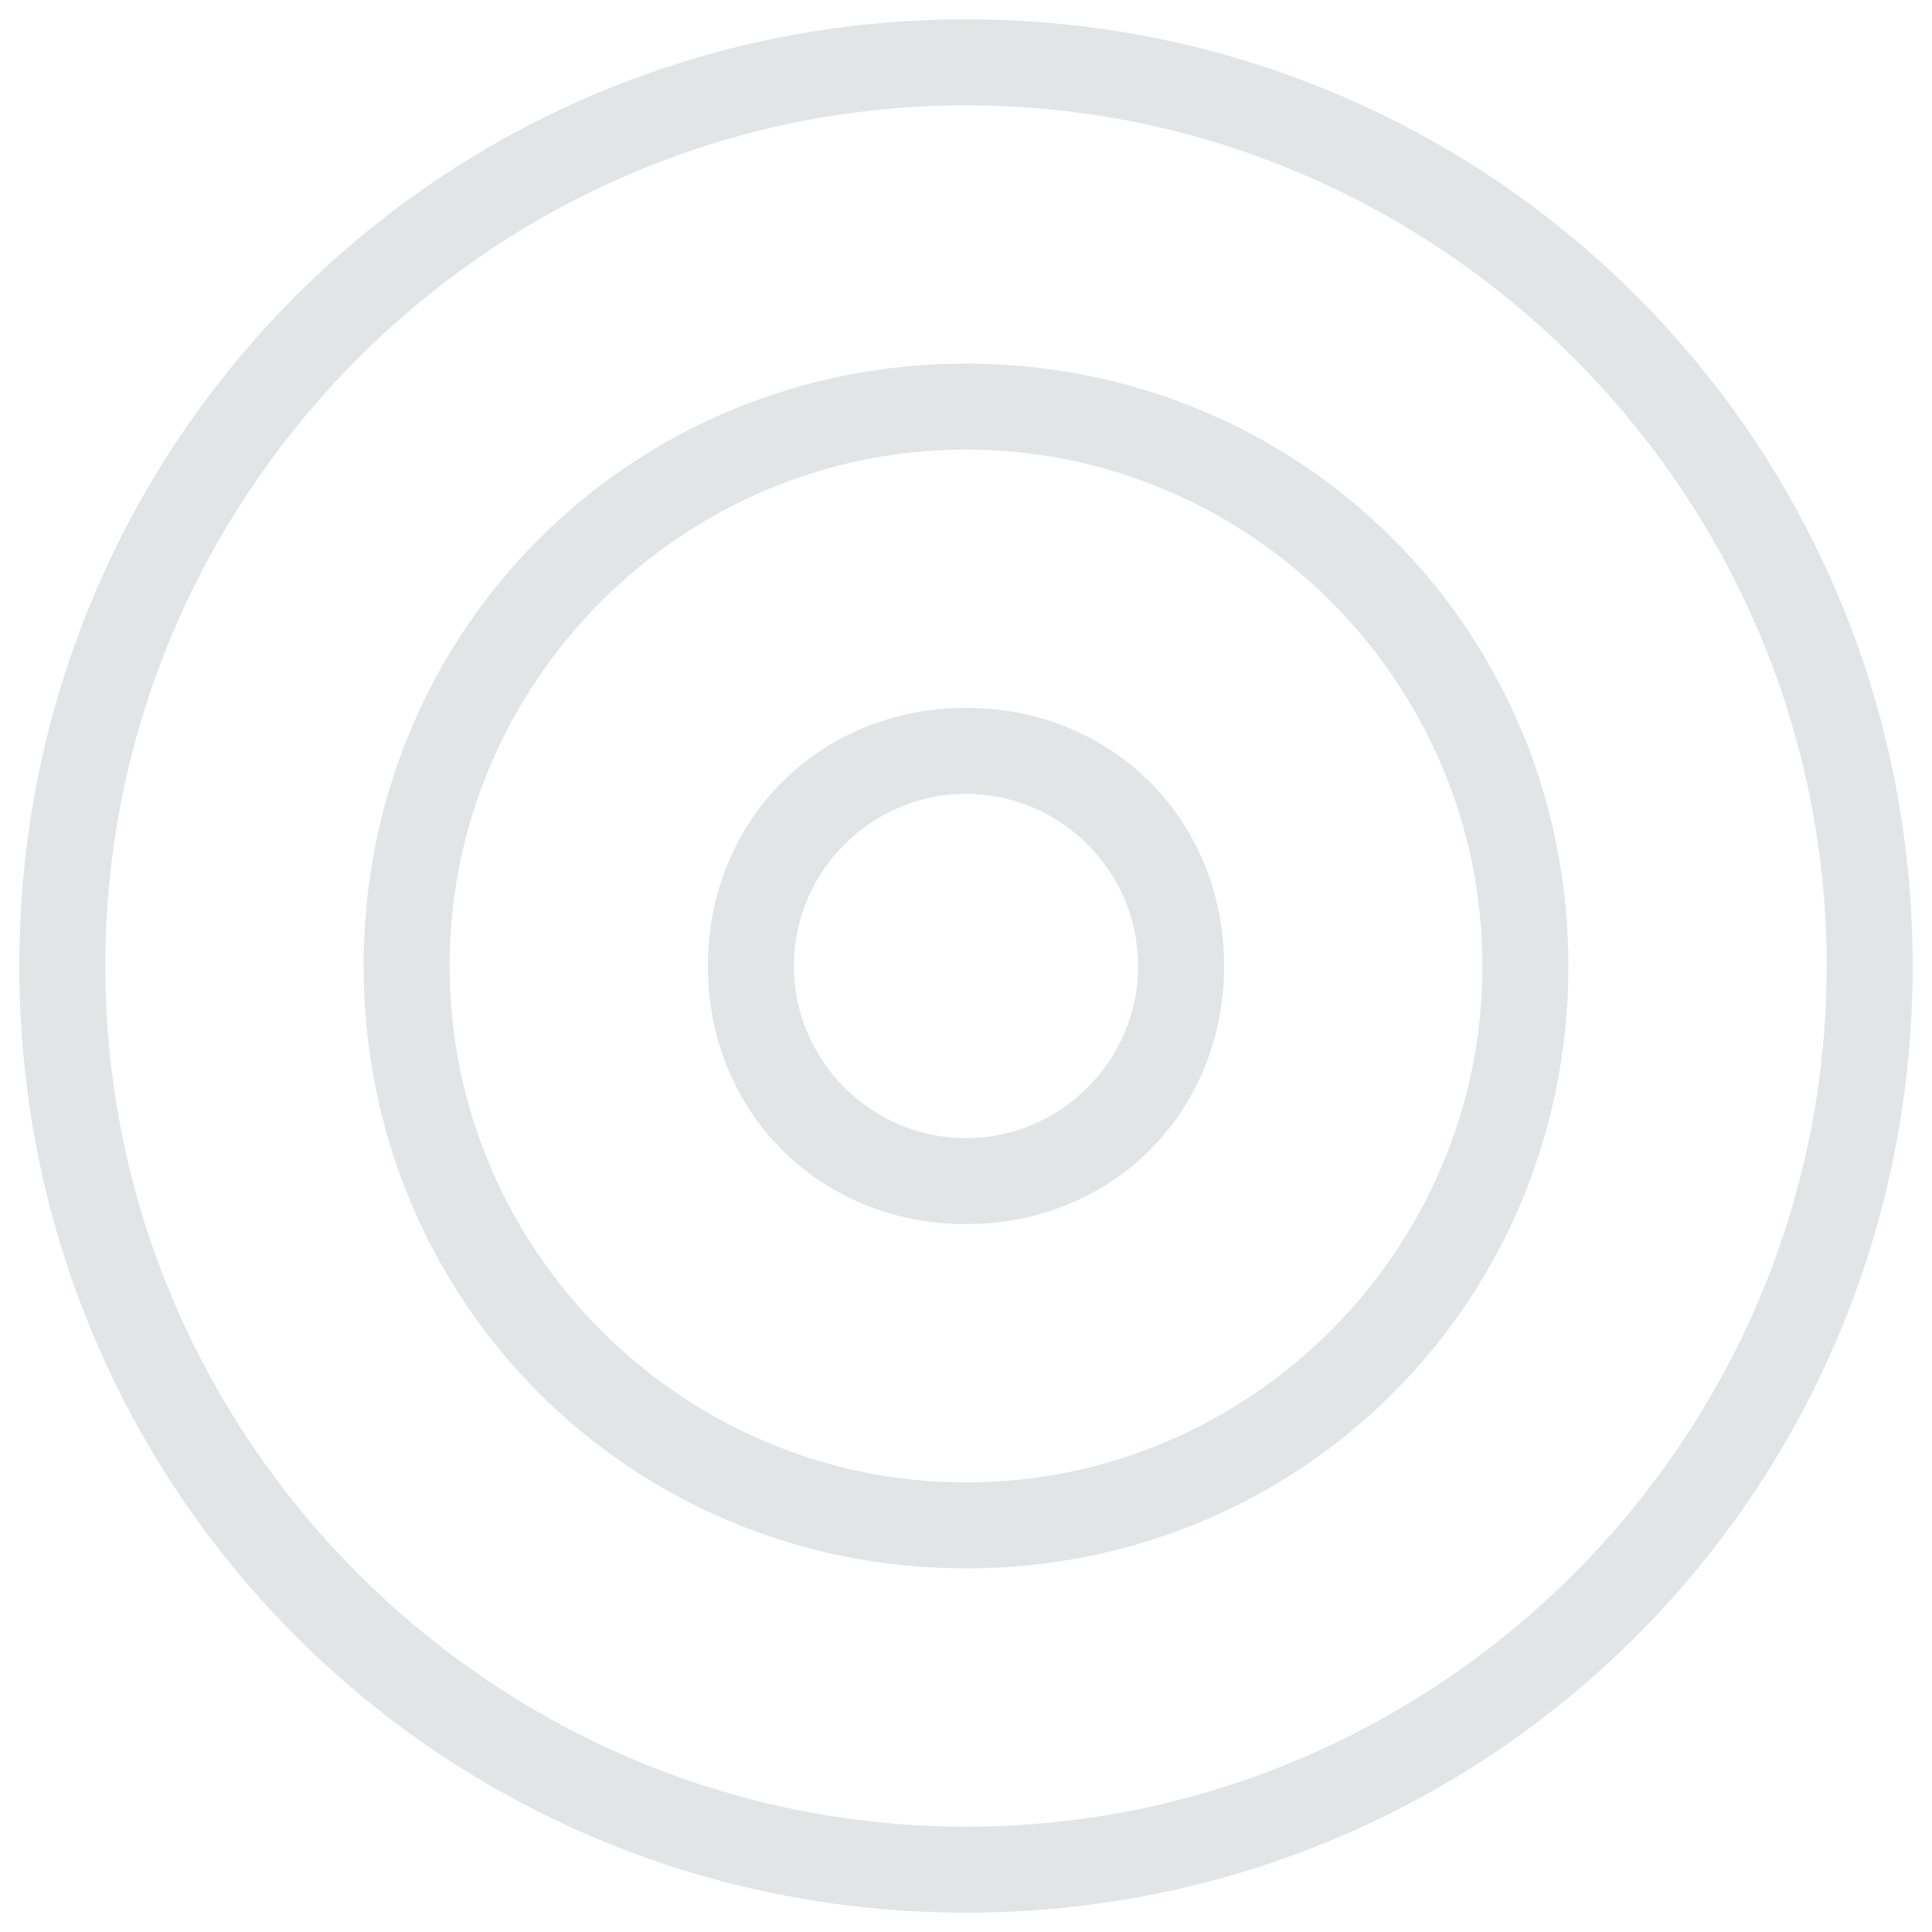 <?xml version="1.0" encoding="utf-8"?>
<svg version="1.1" xmlns="http://www.w3.org/2000/svg" xmlns:xlink="http://www.w3.org/1999/xlink" x="0px" y="0px" viewBox="0 0 1000 1000" enable-background="new 0 0 1000 1000" xml:space="preserve">
  <g>
    <path fill="#e2e4e5" d="M500,366.4c-75.7,0-133.6,57.9-133.6,133.6c0,75.7,57.9,133.6,133.6,133.6c75.7,0,133.6-57.9,133.6-133.6C633.6,424.3,575.7,366.4,500,366.4z M500,589.1c-49,0-89.1-40.1-89.1-89.1c0-49,40.1-89.1,89.1-89.1c49,0,89.1,40.1,89.1,89.1C589.1,549,549,589.1,500,589.1z"/>
    <path fill="#e2e4e5" d="M500,188.2c-173.7,0-311.8,138.1-311.8,311.8c0,173.7,138.1,311.8,311.8,311.8c173.7,0,311.8-138.1,311.8-311.8C811.8,326.3,673.7,188.2,500,188.2z M500,767.3C353,767.3,232.7,647,232.7,500c0-147,120.3-267.3,267.3-267.3c147,0,267.3,120.3,267.3,267.3C767.3,647,647,767.3,500,767.3z"/>
    <path fill="#e2e4e5" d="M500,10C228.3,10,10,228.3,10,500c0,271.7,218.3,490,490,490c271.7,0,490-218.3,490-490C990,228.3,771.7,10,500,10z M500,945.5C255,945.5,54.5,745,54.5,500C54.5,255,255,54.5,500,54.5C745,54.5,945.5,255,945.5,500C945.5,745,745,945.5,500,945.5z"/>
  </g>
</svg>